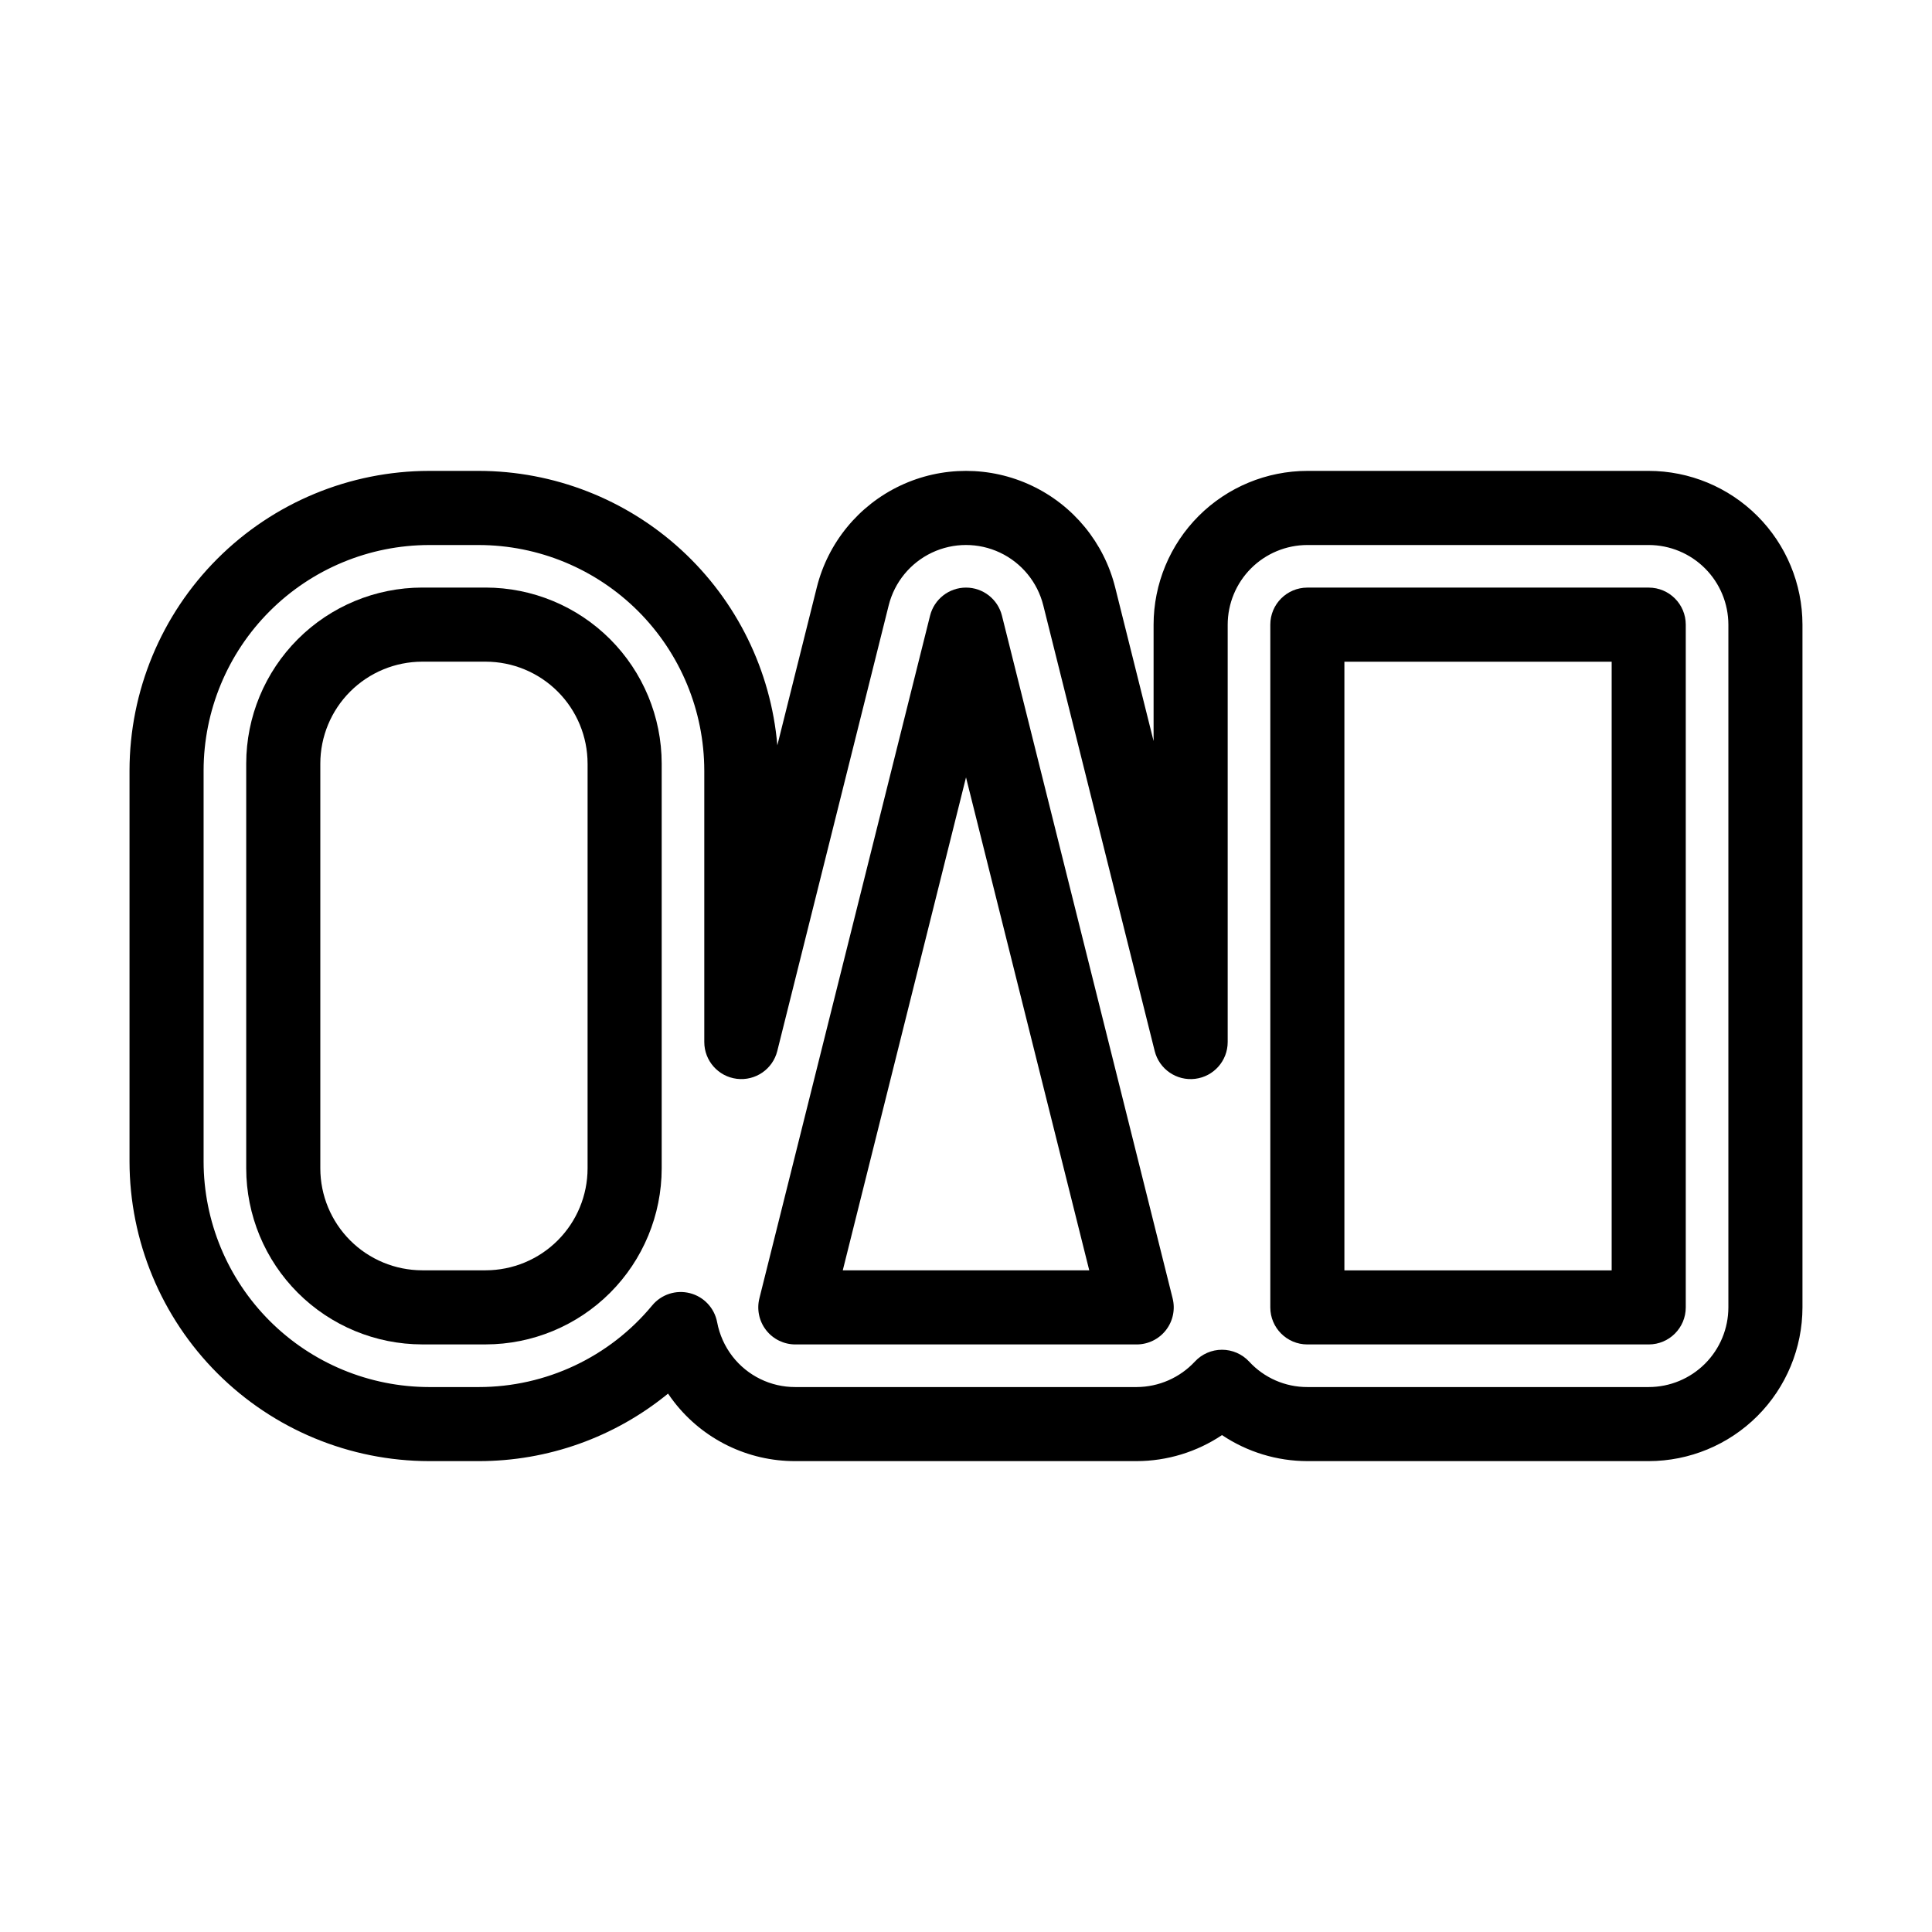 <?xml version="1.0" encoding="UTF-8"?>
<!-- Uploaded to: SVG Repo, www.svgrepo.com, Generator: SVG Repo Mixer Tools -->
<svg fill="#000000" width="800px" height="800px" version="1.1" viewBox="144 144 512 512" xmlns="http://www.w3.org/2000/svg">
 <g>
  <path d="m490.46 500.29h90.469c5.422 0 9.816-4.398 9.816-9.82v-180.93c0-5.422-4.394-9.816-9.816-9.82h-90.469c-5.422 0.004-9.816 4.398-9.816 9.82v180.93c0 5.422 4.394 9.82 9.816 9.82zm9.82-180.93h70.828v161.3h-70.828z"/>
  <path d="m354.77 500.29h90.465c3.023-0.004 5.879-1.395 7.738-3.777 1.863-2.383 2.523-5.492 1.789-8.426l-45.234-180.93c-1.094-4.371-5.019-7.438-9.523-7.438-4.508 0-8.434 3.066-9.527 7.438l-45.234 180.93c-0.73 2.934-0.07 6.043 1.789 8.426 1.859 2.383 4.715 3.773 7.738 3.777zm45.234-150.27 32.66 130.63h-65.32z"/>
  <path d="m209.25 346.35v107.29c0.012 12.367 4.93 24.223 13.676 32.965 8.742 8.742 20.598 13.66 32.961 13.676h16.828c12.367-0.016 24.219-4.934 32.965-13.676 8.742-8.742 13.66-20.598 13.676-32.965v-107.29c-0.016-12.367-4.934-24.219-13.676-32.965-8.746-8.742-20.598-13.66-32.965-13.676h-16.828c-12.363 0.016-24.219 4.934-32.961 13.676-8.746 8.746-13.664 20.598-13.676 32.965zm90.469 0-0.004 107.29c-0.008 7.16-2.856 14.023-7.918 19.086-5.059 5.059-11.922 7.906-19.082 7.918h-16.828c-7.156-0.012-14.02-2.859-19.082-7.918-5.062-5.062-7.91-11.926-7.918-19.086v-107.29c0.008-7.16 2.856-14.023 7.918-19.082 5.062-5.062 11.926-7.91 19.082-7.918h16.828c7.16 0.008 14.023 2.856 19.082 7.918 5.062 5.059 7.91 11.922 7.918 19.082z"/>
  <path d="m257.73 268.79c-21.055 0.023-41.238 8.398-56.125 23.285-14.887 14.887-23.258 35.07-23.281 56.121v103.61c0.023 21.055 8.395 41.238 23.281 56.125 14.887 14.887 35.07 23.258 56.125 23.281h13.141c18.289 0.016 36.016-6.305 50.168-17.891 0.512 0.762 1.051 1.5 1.609 2.223 7.699 9.918 19.562 15.707 32.117 15.668h90.465c8.055-0.016 15.926-2.414 22.617-6.898 6.691 4.484 14.562 6.887 22.617 6.898h90.465c10.801-0.012 21.156-4.309 28.797-11.945 7.637-7.641 11.934-17.996 11.949-28.801v-180.93c-0.016-10.805-4.312-21.16-11.949-28.797-7.641-7.641-17.996-11.938-28.797-11.949h-90.465c-10.801 0.012-21.16 4.309-28.801 11.945-7.637 7.641-11.938 17.996-11.949 28.801v30.855l-10.184-40.738c-2.961-11.84-11.07-21.73-22.105-26.949-11.031-5.219-23.824-5.219-34.855 0s-19.145 15.109-22.105 26.949l-10.461 41.855c-1.703-19.824-10.773-38.289-25.422-51.75-14.652-13.465-33.816-20.945-53.711-20.969zm72.914 79.406v71.953c0 4.957 3.695 9.141 8.617 9.746 4.926 0.605 9.523-2.555 10.727-7.363l29.527-118.11c1.535-6.133 5.738-11.258 11.453-13.965 5.715-2.703 12.344-2.703 18.059 0 5.719 2.707 9.918 7.832 11.453 13.965l29.527 118.11v0.004c1.203 4.809 5.805 7.969 10.727 7.363s8.617-4.789 8.617-9.746v-110.61c0.008-5.598 2.234-10.965 6.191-14.922 3.961-3.957 9.324-6.18 14.922-6.188h90.465c5.594 0.008 10.961 2.231 14.918 6.191 3.957 3.957 6.184 9.32 6.191 14.918v180.93c-0.008 5.598-2.234 10.965-6.191 14.922-3.957 3.957-9.324 6.184-14.918 6.188h-90.465c-5.863 0.016-11.465-2.438-15.43-6.754-1.859-1.996-4.461-3.129-7.188-3.133-2.727 0-5.328 1.133-7.188 3.129-3.984 4.289-9.57 6.734-15.43 6.758h-90.465c-6.504 0.02-12.648-2.977-16.637-8.113-2.059-2.66-3.457-5.773-4.078-9.082-0.707-3.738-3.508-6.731-7.188-7.68-3.684-0.953-7.582 0.305-10.012 3.231-11.332 13.711-28.191 21.648-45.98 21.645h-13.141c-15.848-0.02-31.039-6.32-42.246-17.527-11.203-11.203-17.508-26.395-17.523-42.242v-103.61c0.016-15.848 6.32-31.039 17.523-42.242 11.207-11.207 26.398-17.508 42.246-17.527h13.141c15.848 0.02 31.039 6.32 42.246 17.523 11.207 11.207 17.508 26.398 17.527 42.246z"/>
 </g>
</svg>